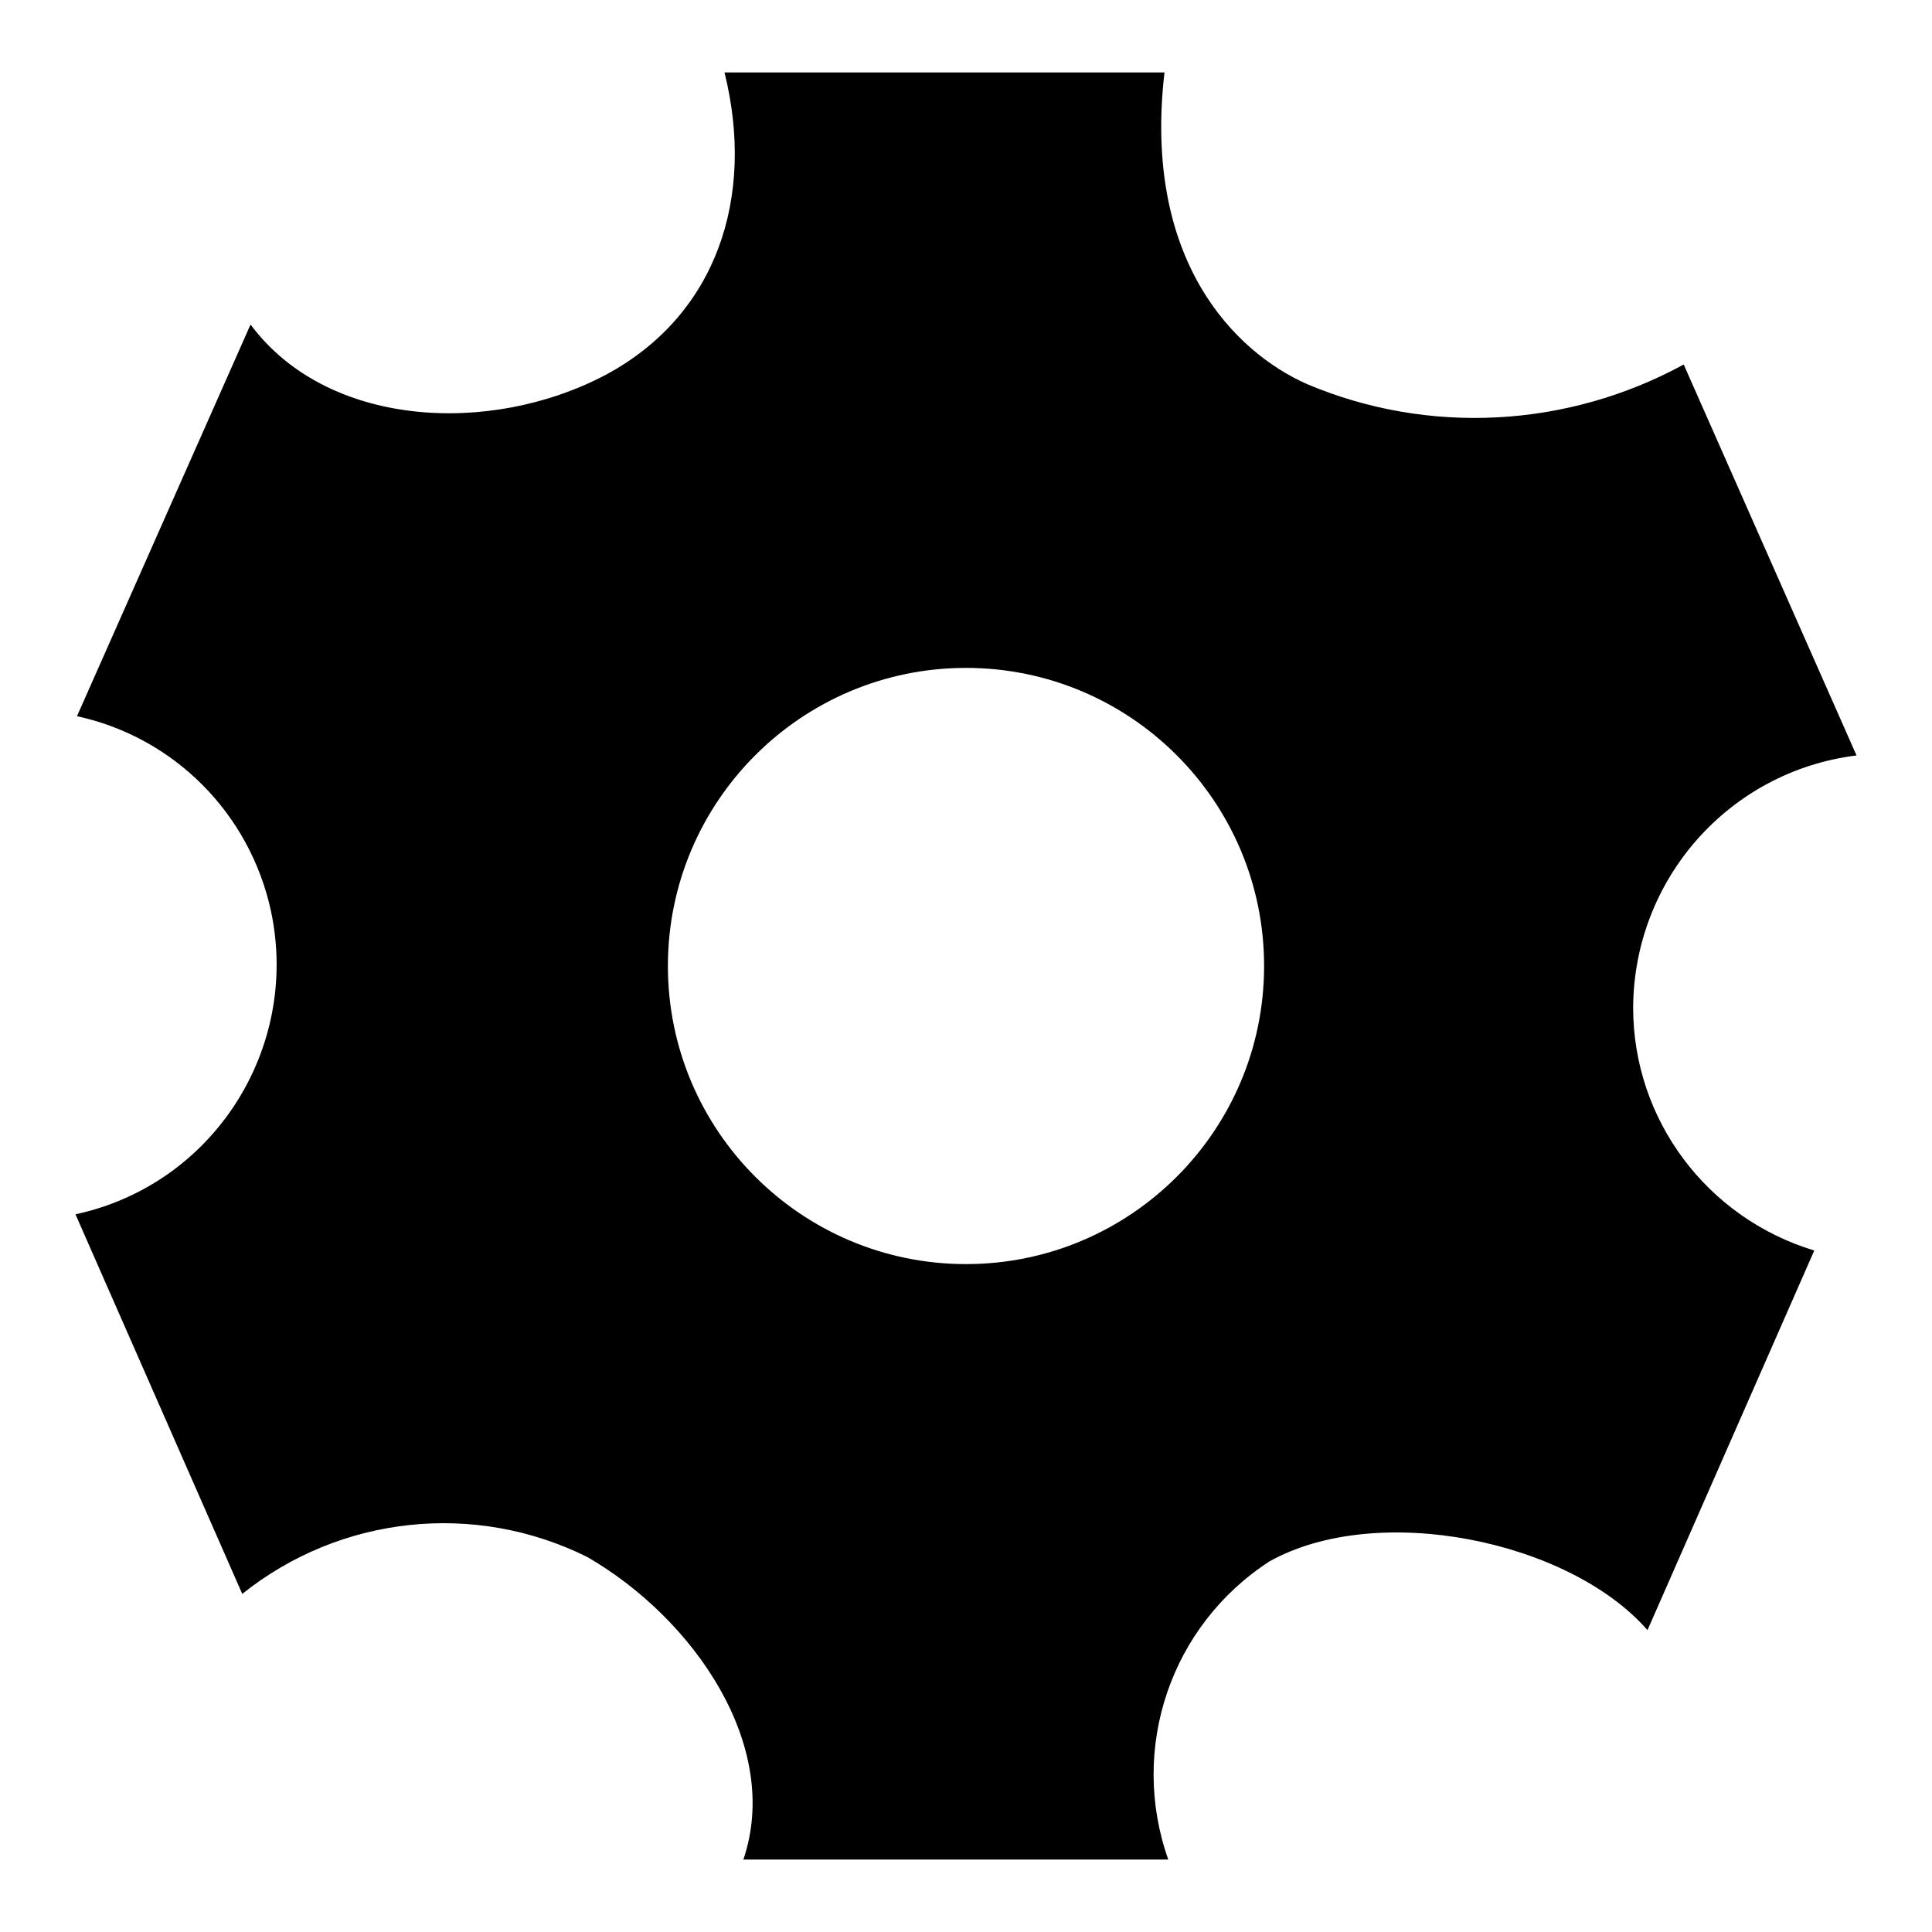 <?xml version="1.0" encoding="utf-8"?>
<!-- Svg Vector Icons : http://www.onlinewebfonts.com/icon -->
<!DOCTYPE svg PUBLIC "-//W3C//DTD SVG 1.1//EN" "http://www.w3.org/Graphics/SVG/1.1/DTD/svg11.dtd">
<svg version="1.1" xmlns="http://www.w3.org/2000/svg" xmlns:xlink="http://www.w3.org/1999/xlink" x="0px" y="0px" viewBox="0 0 256 256" enable-background="new 0 0 256 256" xml:space="preserve">
<g> <path fill="#000000" d="M216.4,133.5c0,14.9,9.8,27.9,24,32.2L218.3,216c-10.4-11.9-35.8-17.1-50.1-9.1 c-13.1,8.5-18.6,24.8-13.4,39.5H98.5c5.1-15-6.5-31.9-20.7-40.1c-14.9-7.4-32.7-5.5-45.7,4.9L10,160.9 c18.2-3.9,29.8-21.9,25.9-40.2c-2.8-12.9-12.8-23-25.7-25.8l23-51.9c10.1,13.6,31.6,14.8,47,6.7C95,41.8,100.1,26.1,96,9.6h58.3 c-2.9,25,9.4,37.1,18.9,41.3c16.1,6.8,34.5,5.8,49.9-2.6l22.9,51.8C229.1,102.2,216.5,116.5,216.4,133.5z M128,88.5 c-21.8,0-39.5,17.7-39.5,39.5c0,21.8,17.7,39.5,39.5,39.5c21.8,0,39.5-17.7,39.5-39.5C167.5,106.2,149.8,88.5,128,88.5L128,88.5z" /></g>
</svg>